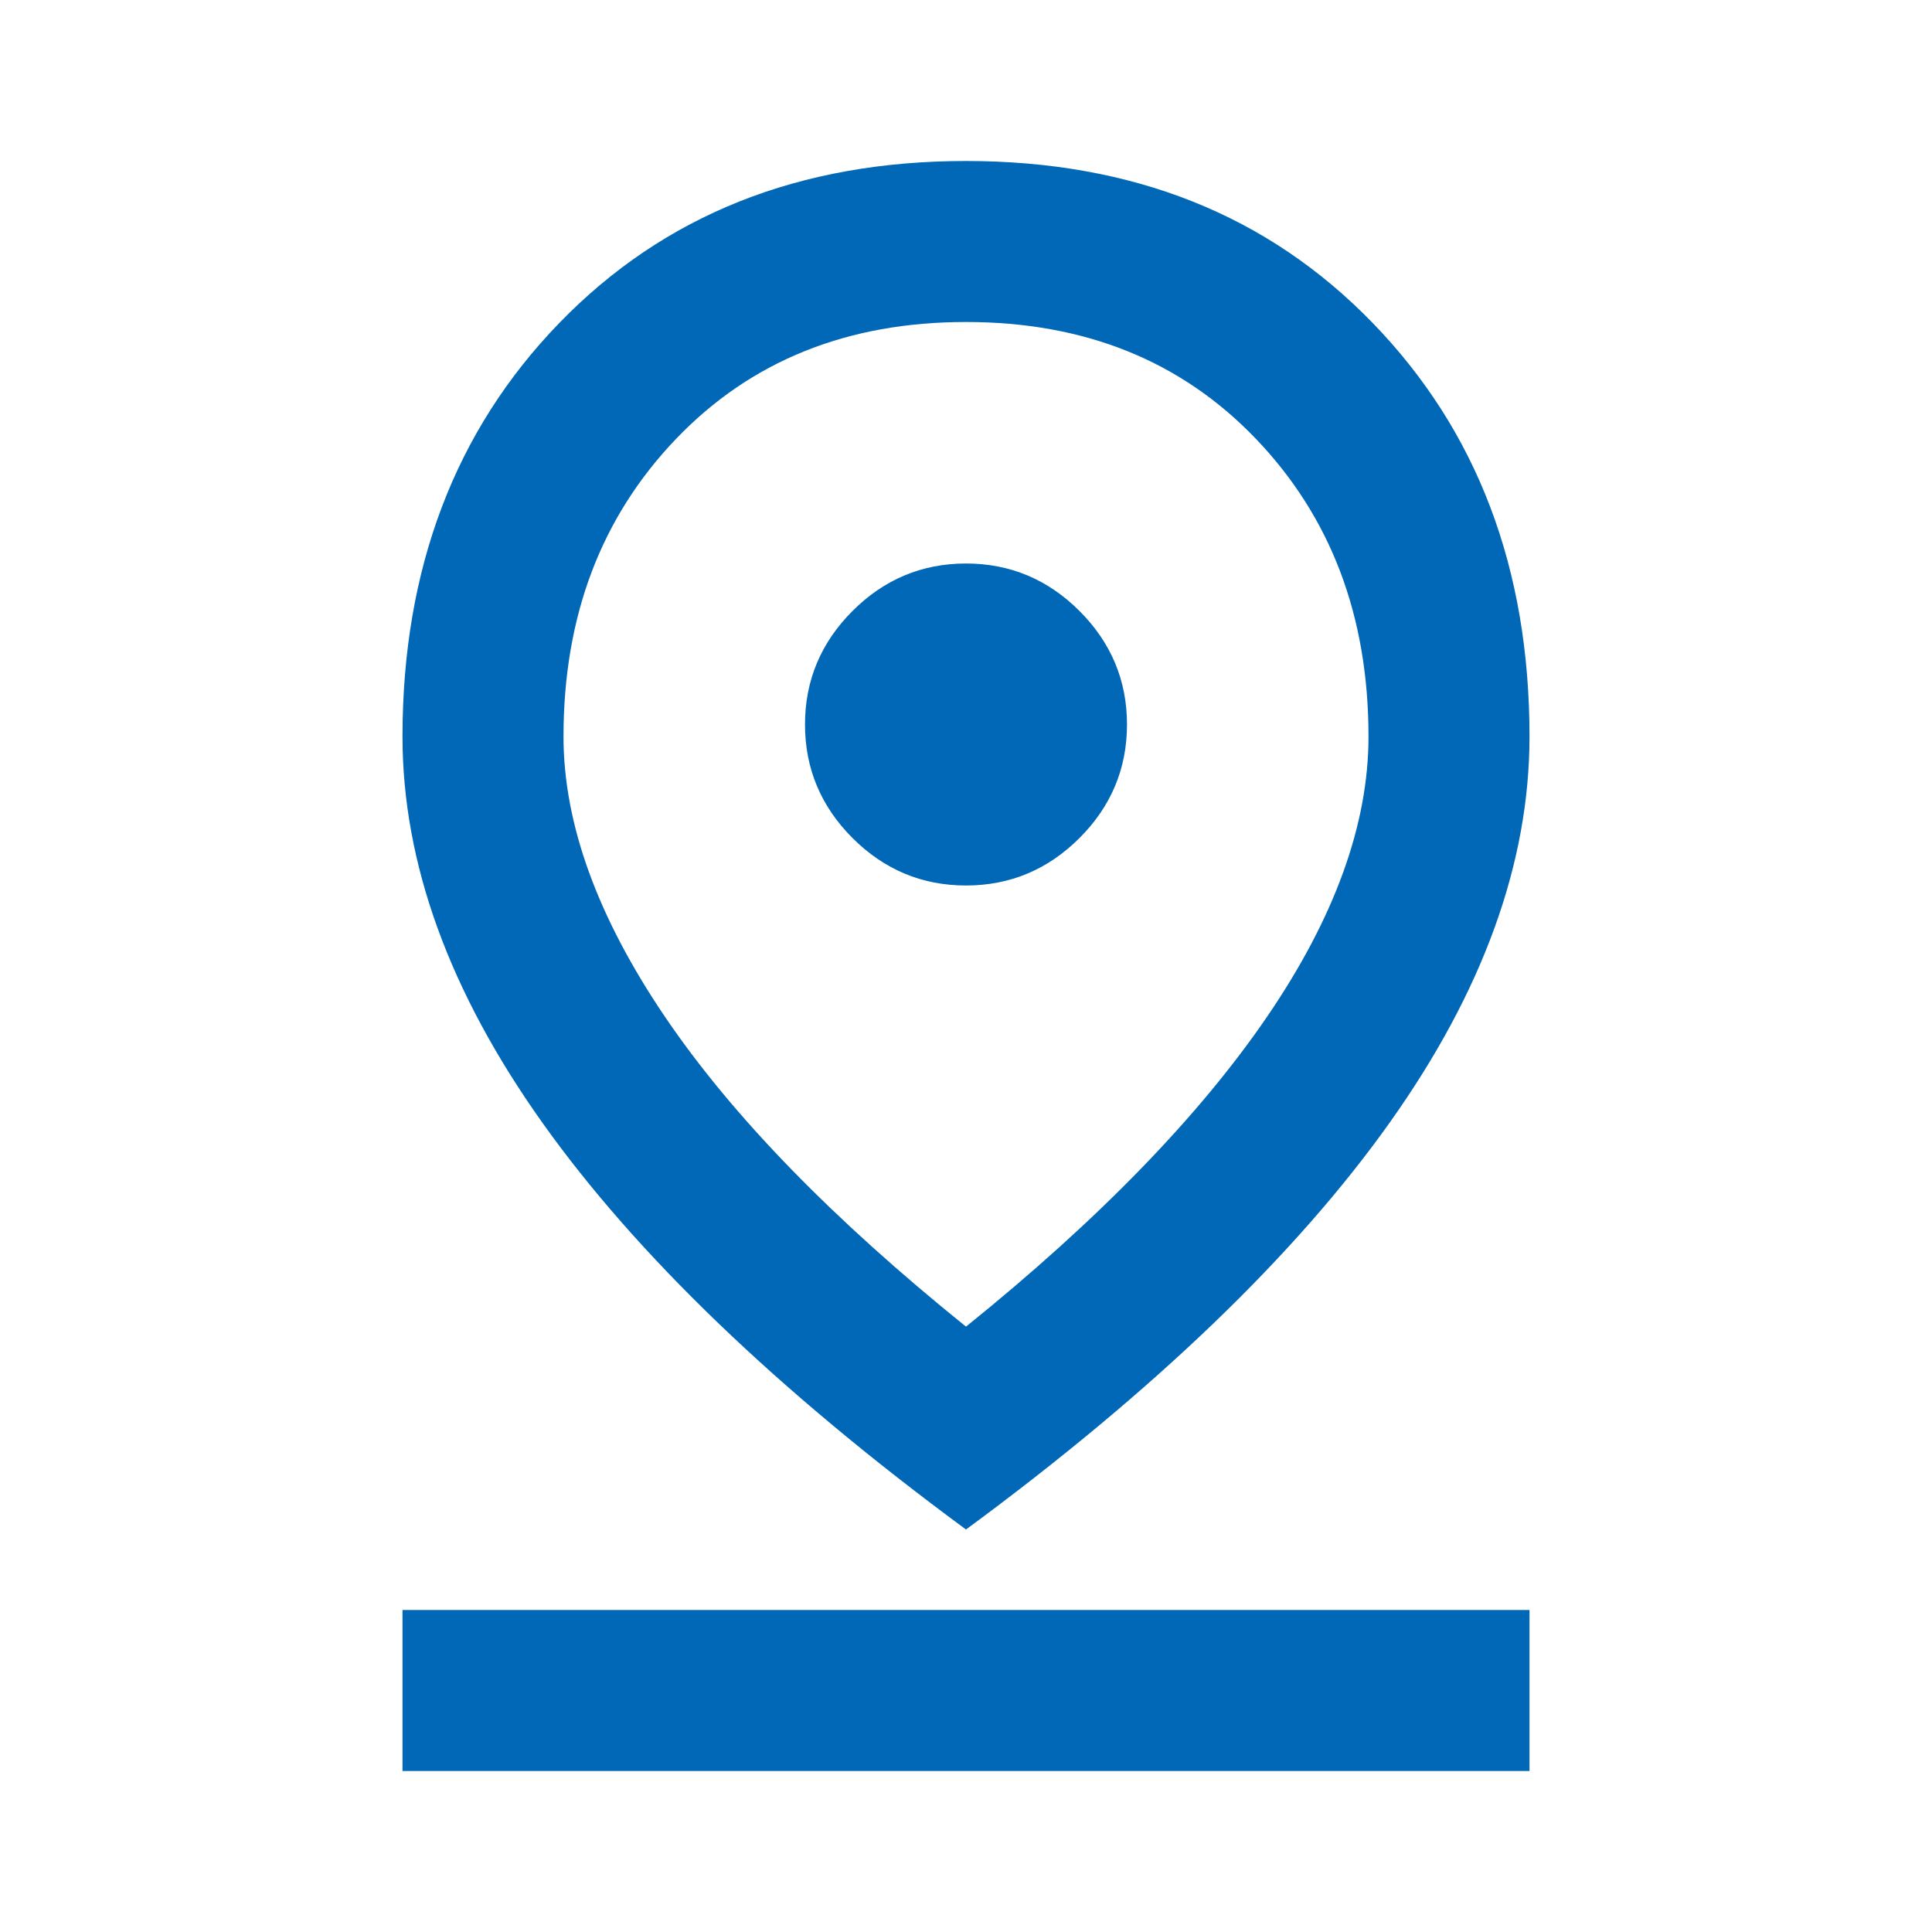 <?xml version="1.0" encoding="UTF-8"?><svg id="_レイヤー_2" xmlns="http://www.w3.org/2000/svg" viewBox="0 0 24 24"><defs><style>.cls-1{fill:#0068b7;}.cls-2{fill:none;}</style></defs><g id="_レイヤー_1-2"><path class="cls-1" d="M12,16.48c1.65-1.33,2.9-2.62,3.74-3.85s1.26-2.39,1.26-3.48c0-1.5-.47-2.73-1.4-3.7s-2.13-1.45-3.6-1.45-2.67.48-3.6,1.45-1.4,2.2-1.4,3.7c0,1.08.42,2.24,1.26,3.48s2.09,2.52,3.74,3.85ZM12,19c-2.35-1.73-4.1-3.42-5.26-5.05-1.16-1.63-1.74-3.23-1.74-4.8,0-2.08.65-3.8,1.95-5.14s2.98-2.01,5.05-2.01,3.75.67,5.05,2.01,1.95,3.05,1.95,5.14c0,1.57-.58,3.17-1.74,4.8s-2.91,3.32-5.26,5.05ZM12,11c.55,0,1.02-.2,1.41-.59s.59-.86.59-1.41-.2-1.02-.59-1.41-.86-.59-1.41-.59-1.02.2-1.41.59-.59.86-.59,1.41.2,1.02.59,1.41.86.59,1.41.59ZM5,22v-2h14v2H5Z"/><rect class="cls-2" width="24" height="24"/></g></svg>